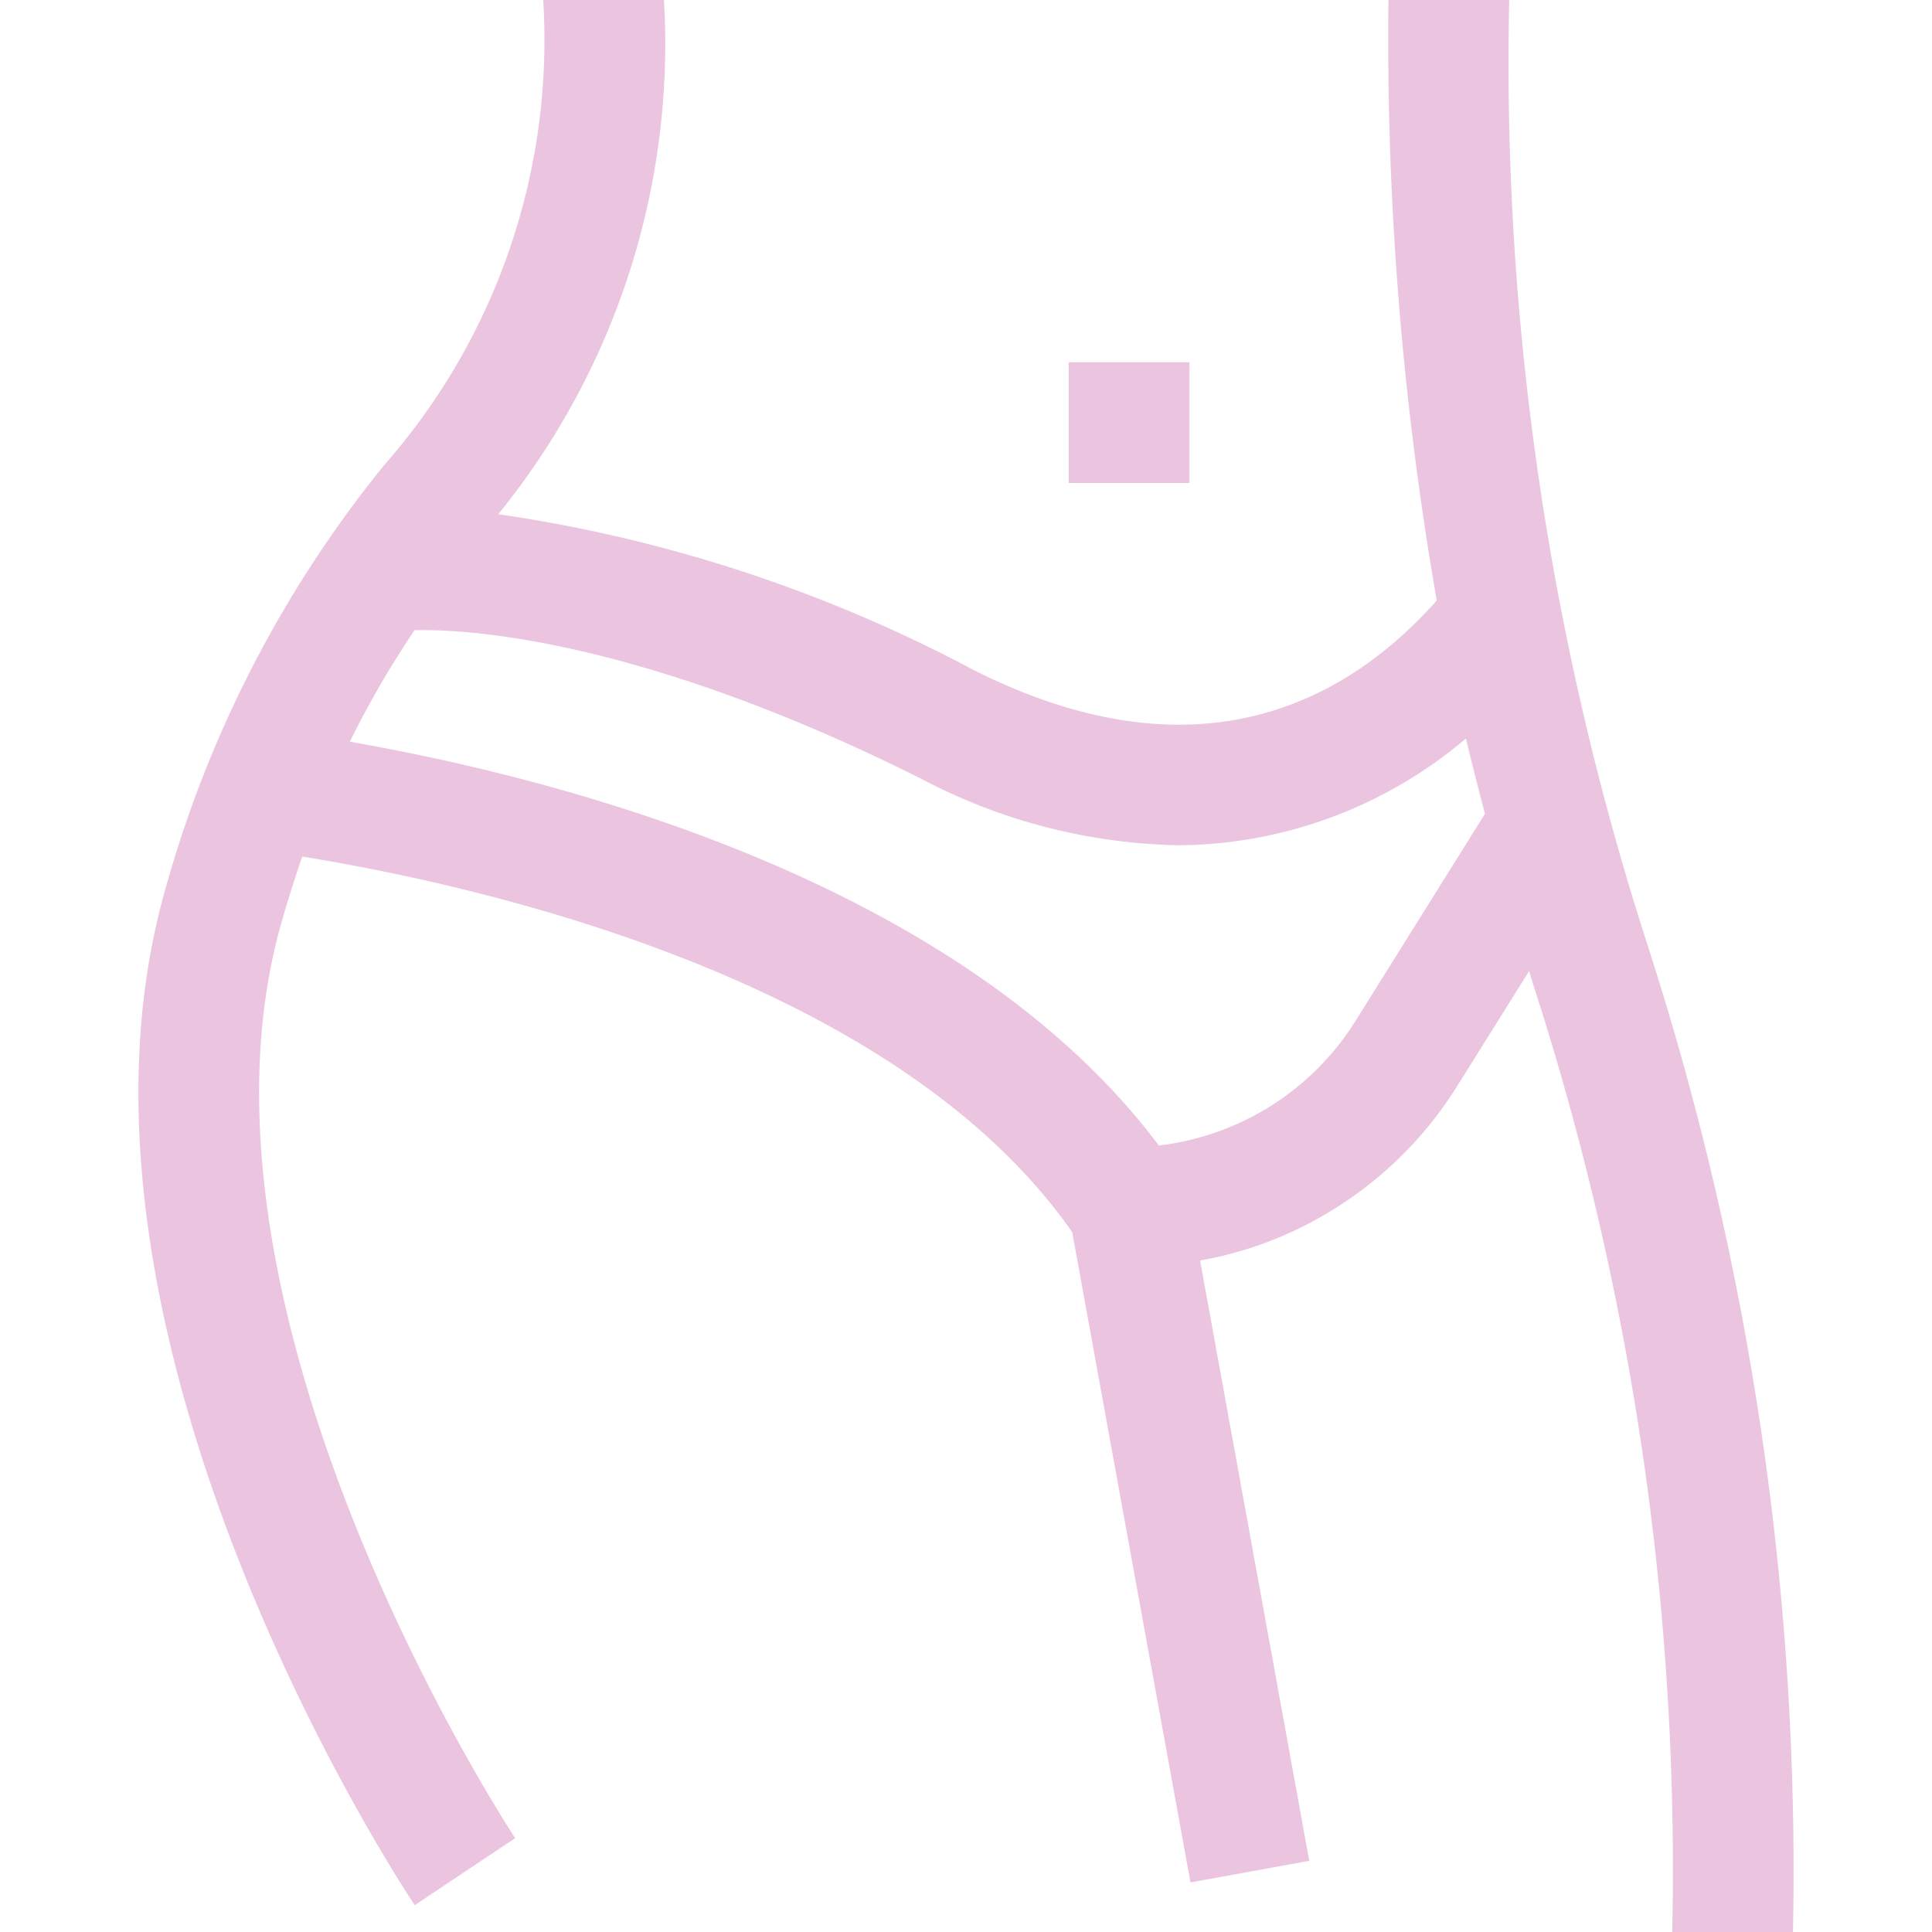 <svg class="" xml:space="preserve" style="enable-background:new 0 0 512 512" viewBox="0 0 512 512" y="0" x="0" height="512" width="512" xmlns:xlink="http://www.w3.org/1999/xlink" version="1.1" xmlns="http://www.w3.org/2000/svg"><g><path class="" data-sanitized-data-original="#000000" data-original="#000000" opacity="1" fill="#ebc4df" d="M436.948 251.488A760.582 760.582 0 0 1 399.956 0h-32a867.931 867.931 0 0 0 12.8 159.136c-23.44 26.4-62.784 48.48-122.496 18.544a385.605 385.605 0 0 0-126.224-41.408A197.81 197.81 0 0 0 175.956 0h-32A170.578 170.578 0 0 1 101.7 123.392a310.07 310.07 0 0 0-57.872 112.224c-33.6 117.744 61.984 263.136 66.08 269.264l26.624-17.76c-.912-1.376-91.552-139.04-61.92-242.736 1.76-6.16 3.6-11.92 5.488-17.392 47.36 7.68 157.056 32.288 204.048 99.536l31.344 172.336 31.472-5.728-28.928-159.088a99.578 99.578 0 0 0 30.72-10.848 101.877 101.877 0 0 0 37.36-35.296l19.12-30.576.96 3.2A761.138 761.138 0 0 1 443.156 512h32a797.93 797.93 0 0 0-38.208-260.512zm-77.952 19.44a71.297 71.297 0 0 1-51.888 32.64c-53.104-70.704-160.576-97.6-214.4-107.008a252.178 252.178 0 0 1 17.152-29.552c12.976-.32 59.104 1.76 134.16 39.312A152.004 152.004 0 0 0 312.18 224a118.847 118.847 0 0 0 76.32-28.304c1.6 6.832 3.328 13.472 5.04 19.968l-34.544 55.264z"></path><path class="" data-sanitized-data-original="#000000" data-original="#000000" opacity="1" fill="#ebc4df" d="M283.22 96h32v32h-32z"></path></g></svg>